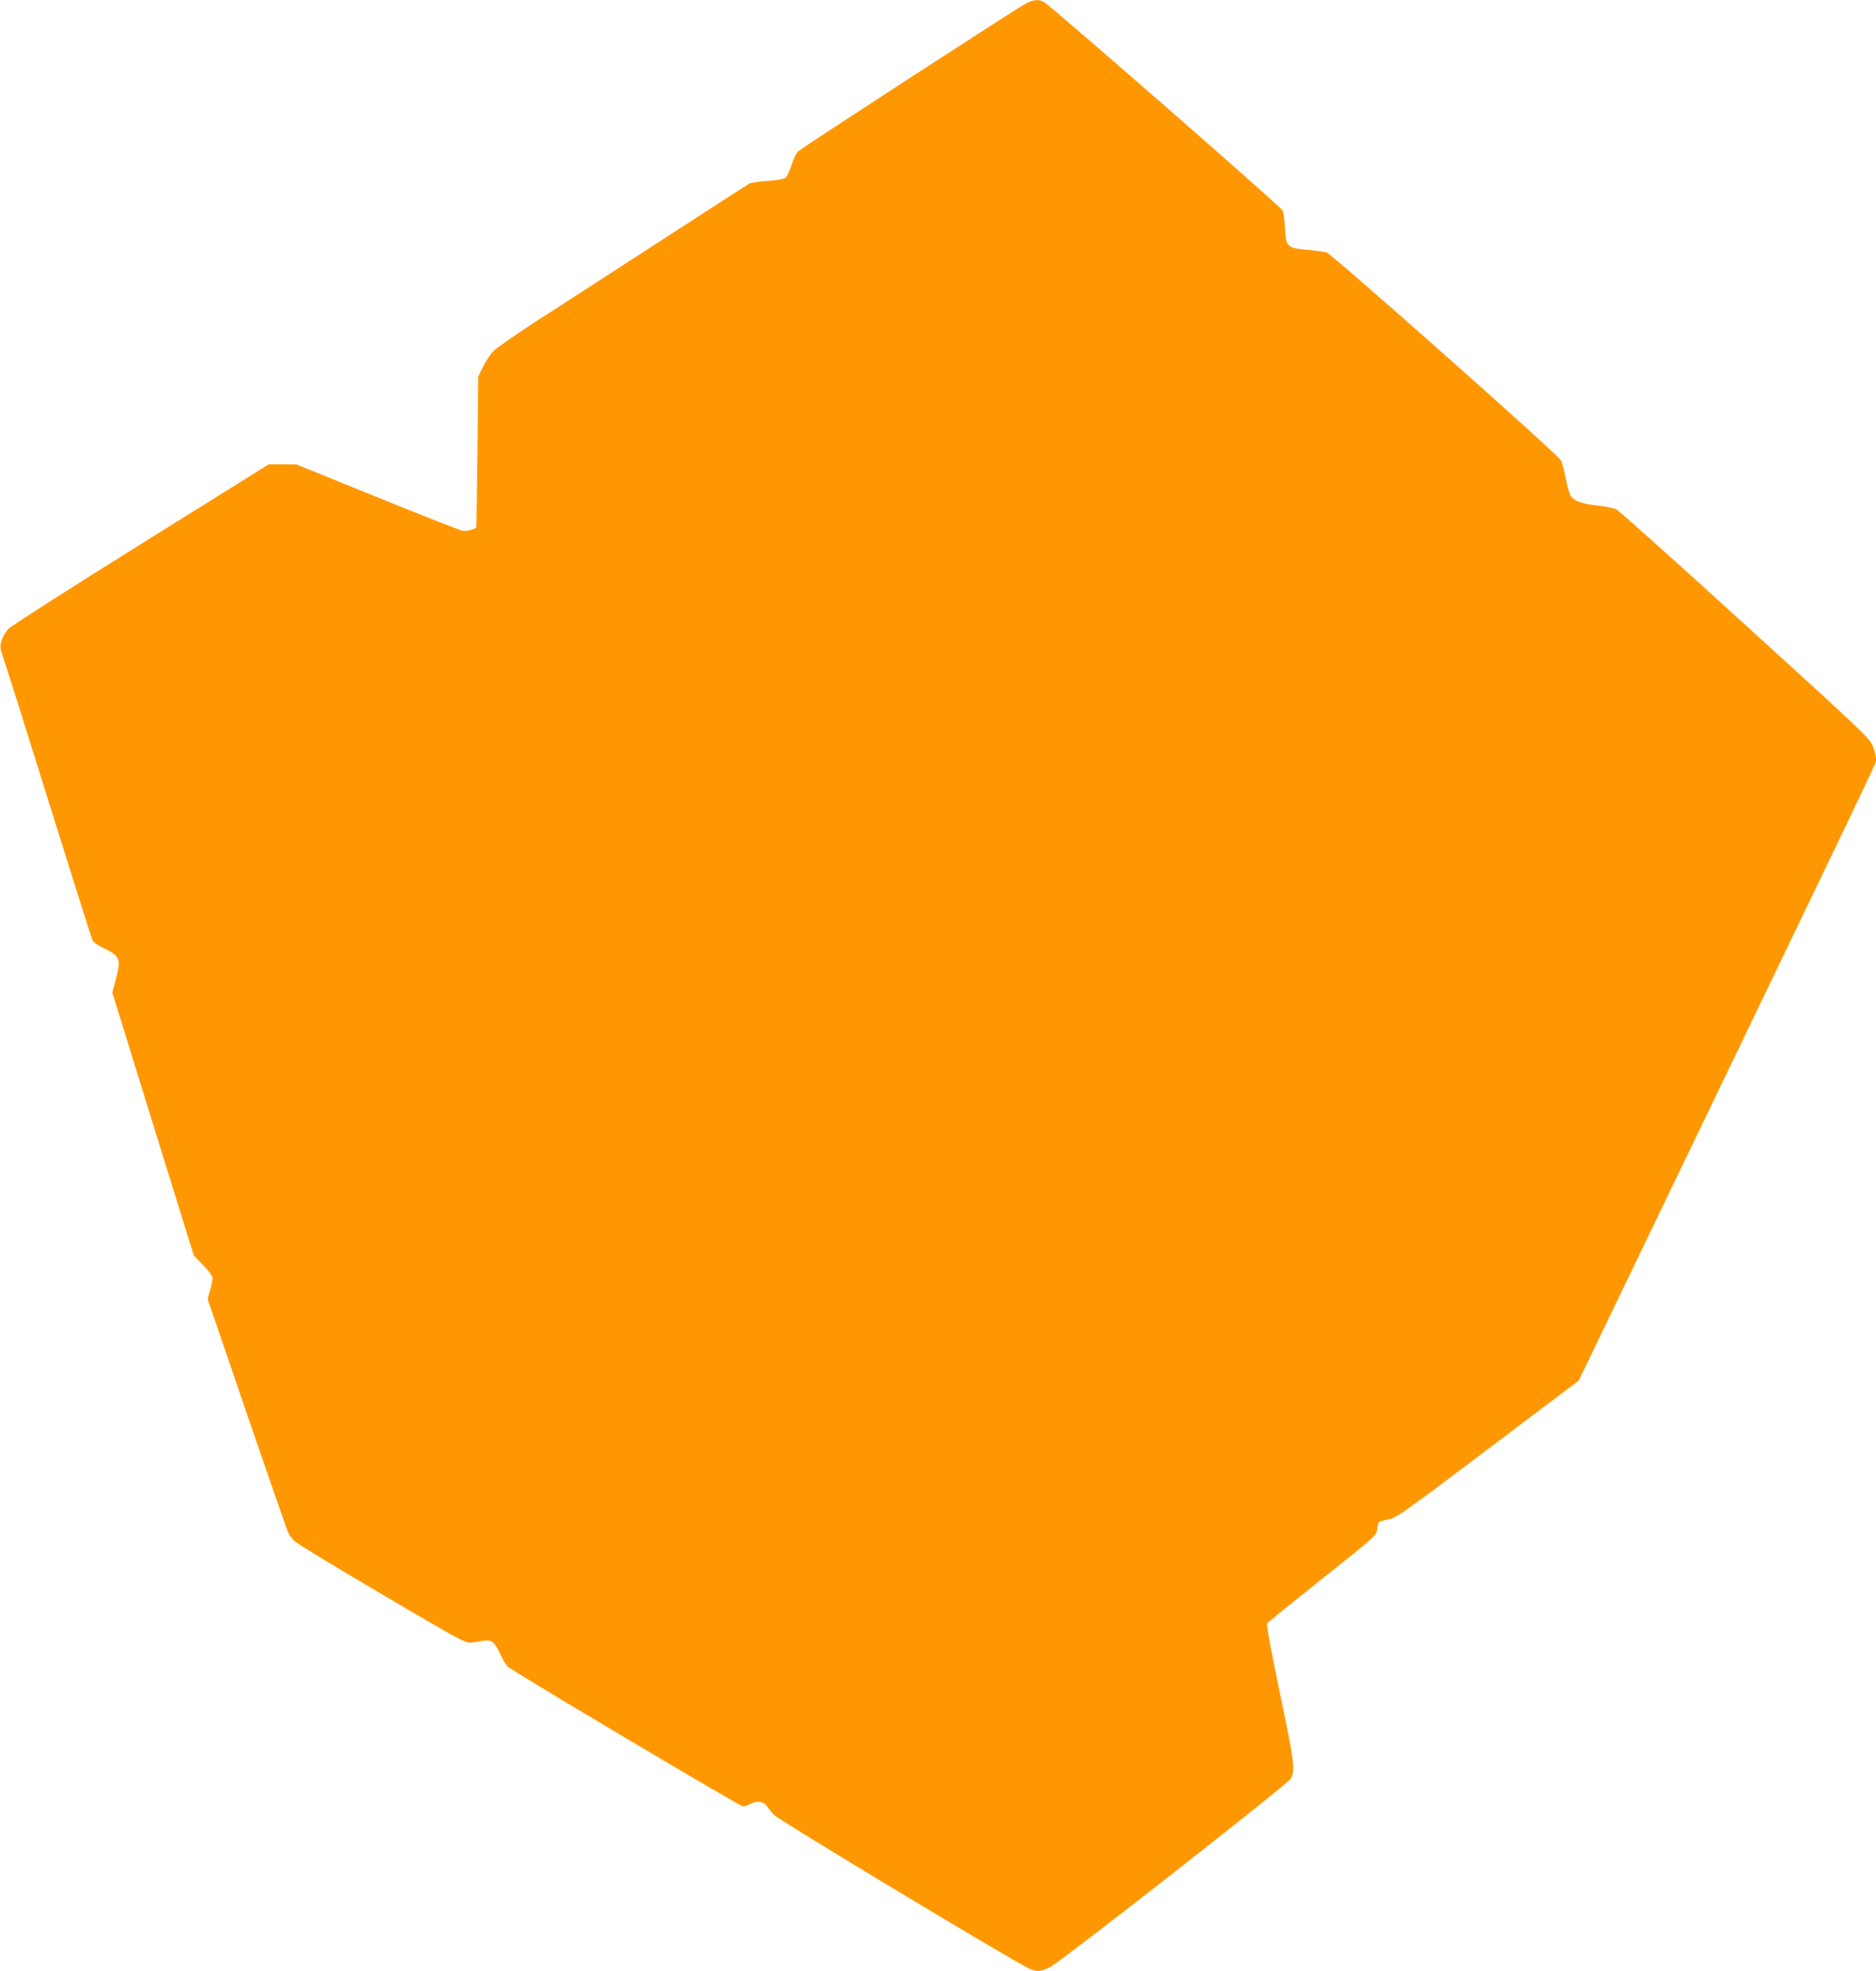 <?xml version="1.0" standalone="no"?>
<!DOCTYPE svg PUBLIC "-//W3C//DTD SVG 20010904//EN"
 "http://www.w3.org/TR/2001/REC-SVG-20010904/DTD/svg10.dtd">
<svg version="1.0" xmlns="http://www.w3.org/2000/svg"
 width="1218pt" height="1280pt" viewBox="0 0 1218 1280"
 preserveAspectRatio="xMidYMid meet">
<g transform="translate(0,1280) scale(0.1,-0.1)"
fill="#ff9800" stroke="none">
<path d="M6660 12777 c-56 -29 -1447 -932 -1478 -960 -12 -12 -32 -51 -43 -88
-11 -37 -28 -74 -37 -82 -11 -9 -52 -17 -117 -22 -54 -3 -108 -11 -120 -17
-11 -6 -267 -172 -570 -368 -302 -196 -663 -429 -801 -518 -138 -90 -268 -179
-288 -200 -21 -20 -51 -66 -69 -102 l-32 -65 -5 -490 c-3 -269 -7 -491 -8
-491 -28 -17 -67 -25 -94 -19 -18 4 -267 102 -553 218 l-520 211 -90 1 -90 0
-830 -518 c-457 -285 -844 -533 -860 -550 -17 -18 -37 -51 -44 -75 -13 -40
-13 -47 17 -135 18 -50 151 -474 297 -942 146 -467 270 -860 276 -872 7 -12
37 -34 68 -48 110 -52 118 -71 85 -197 l-25 -93 264 -853 265 -854 61 -63 c35
-36 61 -72 61 -84 0 -12 -7 -47 -16 -79 l-16 -57 255 -746 c141 -411 262 -760
270 -775 8 -16 28 -41 44 -55 15 -15 270 -169 567 -344 513 -302 540 -317 577
-311 21 3 57 9 79 12 52 8 73 -10 110 -91 15 -33 36 -68 46 -77 41 -36 1509
-908 1528 -908 12 1 32 7 46 15 41 24 86 19 107 -11 10 -14 32 -41 48 -59 29
-33 1579 -966 1659 -999 51 -21 66 -20 131 9 60 26 1535 1181 1563 1223 33 51
27 102 -68 557 -56 269 -89 445 -83 453 4 7 166 138 358 291 345 274 350 278
356 319 3 23 8 45 12 48 3 4 31 12 62 18 52 10 97 42 645 456 l590 445 927
1925 c1088 2260 1003 2081 1003 2114 0 14 -9 50 -20 79 -20 52 -54 85 -827
788 -443 404 -820 741 -837 750 -17 9 -75 21 -128 27 -103 11 -149 29 -172 65
-7 12 -21 62 -31 112 -9 49 -23 102 -31 116 -19 38 -1490 1343 -1523 1351 -14
3 -70 11 -124 16 -131 12 -138 18 -144 143 -3 52 -10 102 -15 112 -13 26
-1518 1340 -1551 1355 -39 17 -65 15 -117 -11z"/>
</g>
</svg>
